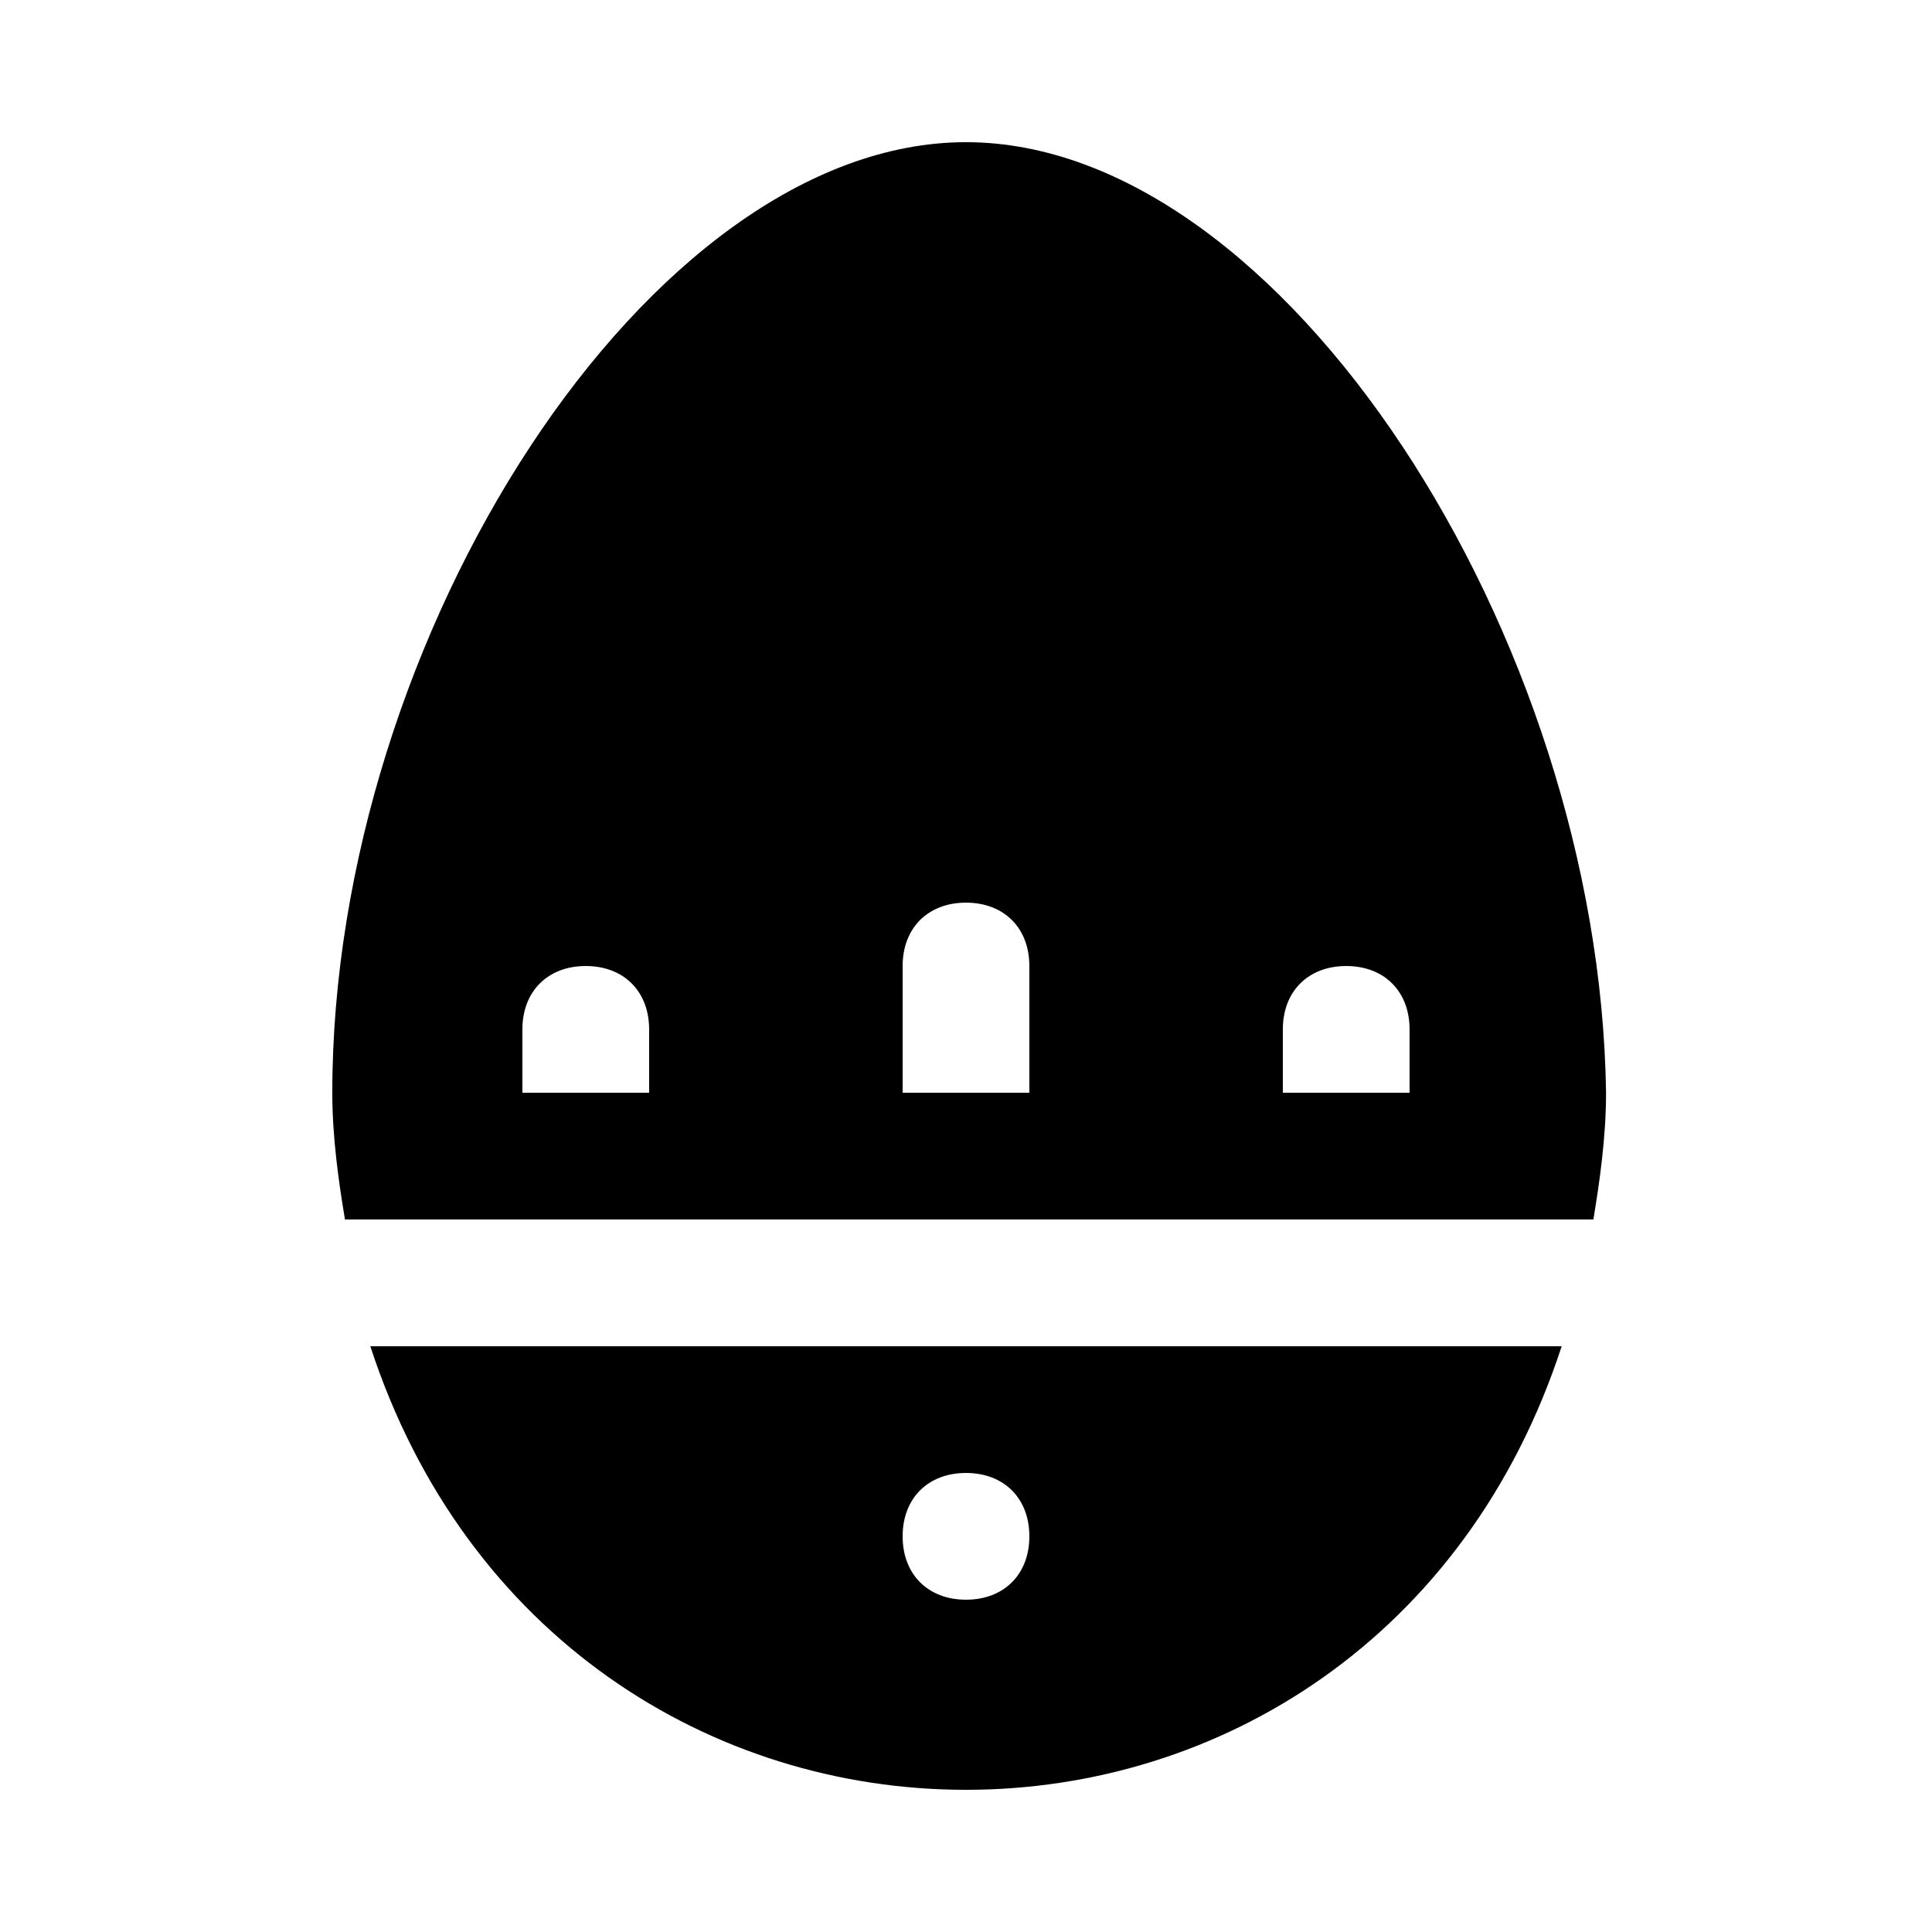 <?xml version="1.0" encoding="UTF-8"?>
<!-- Uploaded to: ICON Repo, www.svgrepo.com, Generator: ICON Repo Mixer Tools -->
<svg fill="#000000" width="800px" height="800px" version="1.1" viewBox="144 144 512 512" xmlns="http://www.w3.org/2000/svg">
 <g>
  <path d="m400 618.32c67.176 0 132.67-40.305 157.86-117.55h-315.72c25.191 77.25 90.688 117.55 157.86 117.55zm0-83.969c10.078 0 16.793 6.719 16.793 16.793 0 10.078-6.719 16.793-16.793 16.793-10.078 0-16.793-6.719-16.793-16.793-0.004-10.074 6.715-16.793 16.793-16.793z"/>
  <path d="m400 181.68c-83.969 0-167.94 130.99-167.94 251.91 0 11.754 1.68 23.512 3.359 33.586h330.84c1.68-10.078 3.359-21.832 3.359-33.586-1.684-120.91-85.652-251.91-169.62-251.91zm-83.969 251.91h-33.59v-16.793c0-10.078 6.719-16.793 16.793-16.793 10.078 0 16.793 6.719 16.793 16.793zm100.76 0h-33.586v-33.586c0-10.078 6.719-16.793 16.793-16.793 10.078 0 16.793 6.719 16.793 16.793zm100.76 0h-33.586v-16.793c0-10.078 6.719-16.793 16.793-16.793 10.078 0 16.793 6.719 16.793 16.793z"/>
 </g>
</svg>